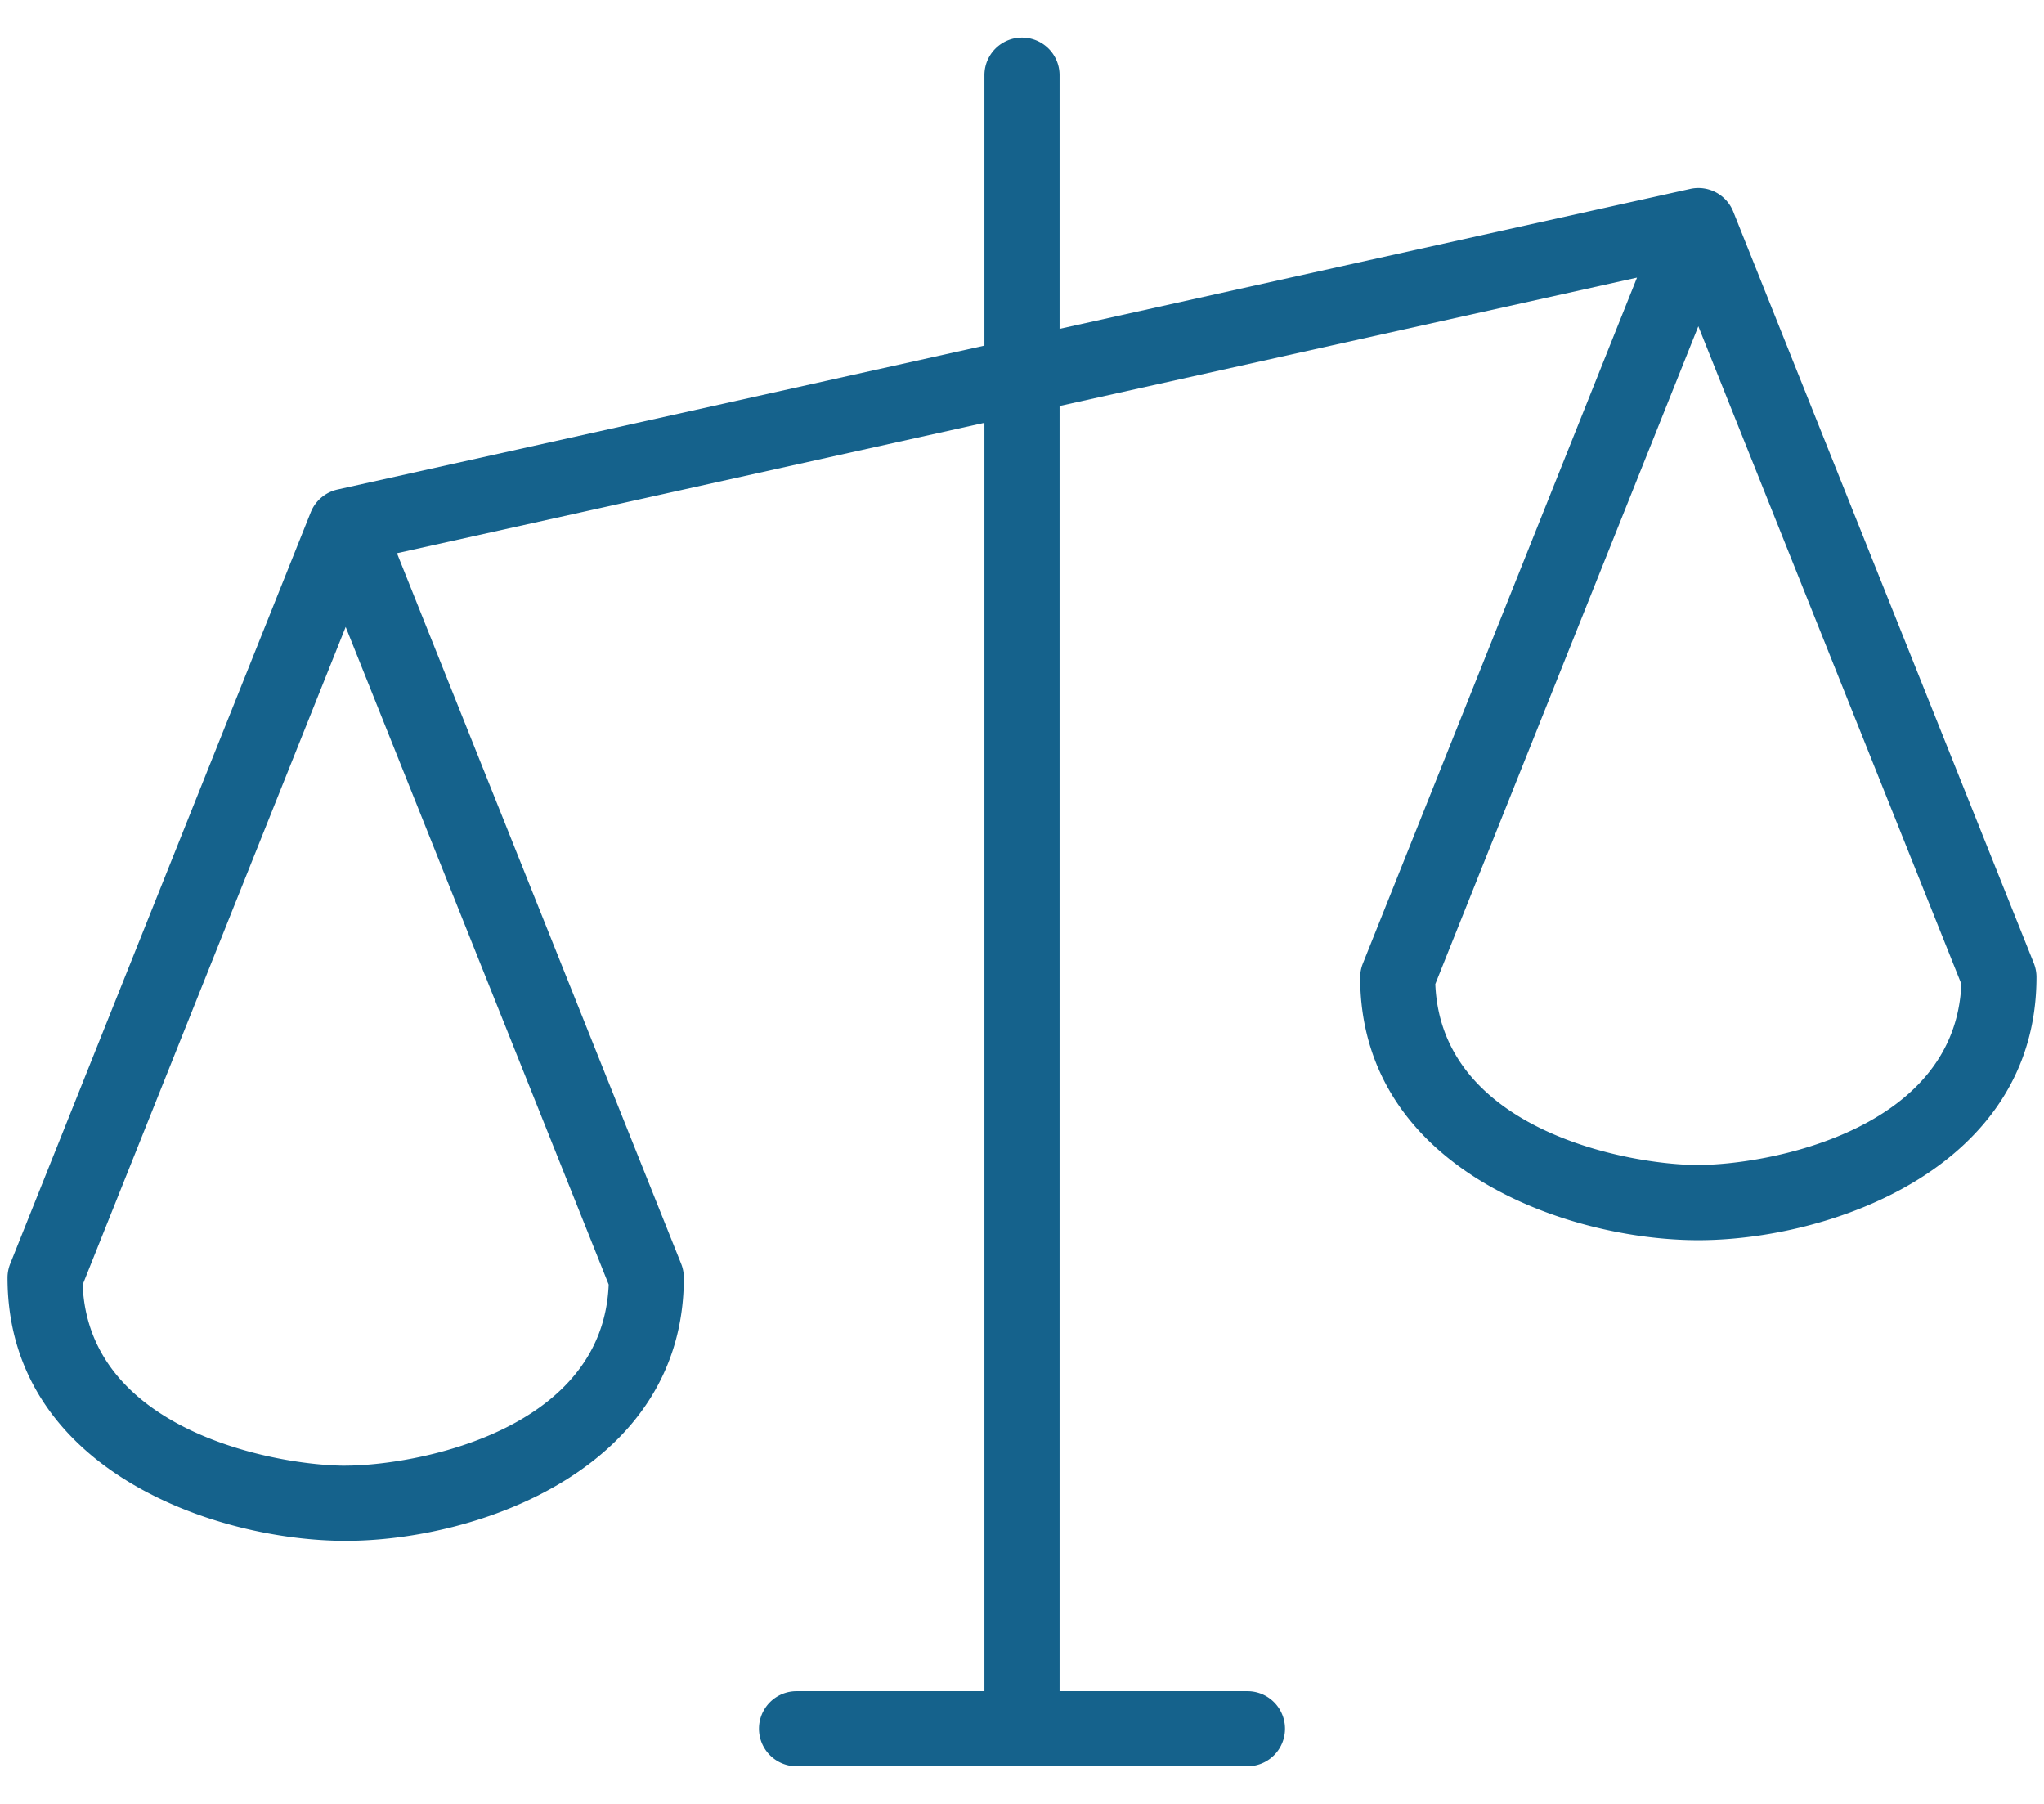 <svg width="34" height="30" viewBox="0 0 34 30" fill="none" xmlns="http://www.w3.org/2000/svg"><path d="M33.83 16.017l-5-12.5a.625.625 0 00-.714-.376L17.625 5.469V1.25a.625.625 0 10-1.25 0v4.498L5.615 8.141a.625.625 0 00-.445.376l-5 12.5a.625.625 0 00-.045.233c0 3.188 3.45 4.375 5.625 4.375s5.625-1.188 5.625-4.375a.625.625 0 00-.045-.233L6.603 9.2l9.772-2.169v21.094H13.25a.624.624 0 100 1.25h7.5a.624.624 0 100-1.25h-3.125V6.752l9.605-2.135-4.56 11.406a.627.627 0 00-.045.227c0 3.188 3.45 4.375 5.625 4.375s5.625-1.188 5.625-4.375a.625.625 0 00-.045-.233zM5.75 24.375c-1.117 0-4.277-.556-4.375-3.01L5.75 10.426l4.375 10.937c-.098 2.455-3.258 3.011-4.375 3.011zm22.5-5c-1.117 0-4.277-.556-4.375-3.01L28.25 5.426l4.375 10.937c-.098 2.455-3.258 3.011-4.375 3.011z" fill="#15628C"/></svg>